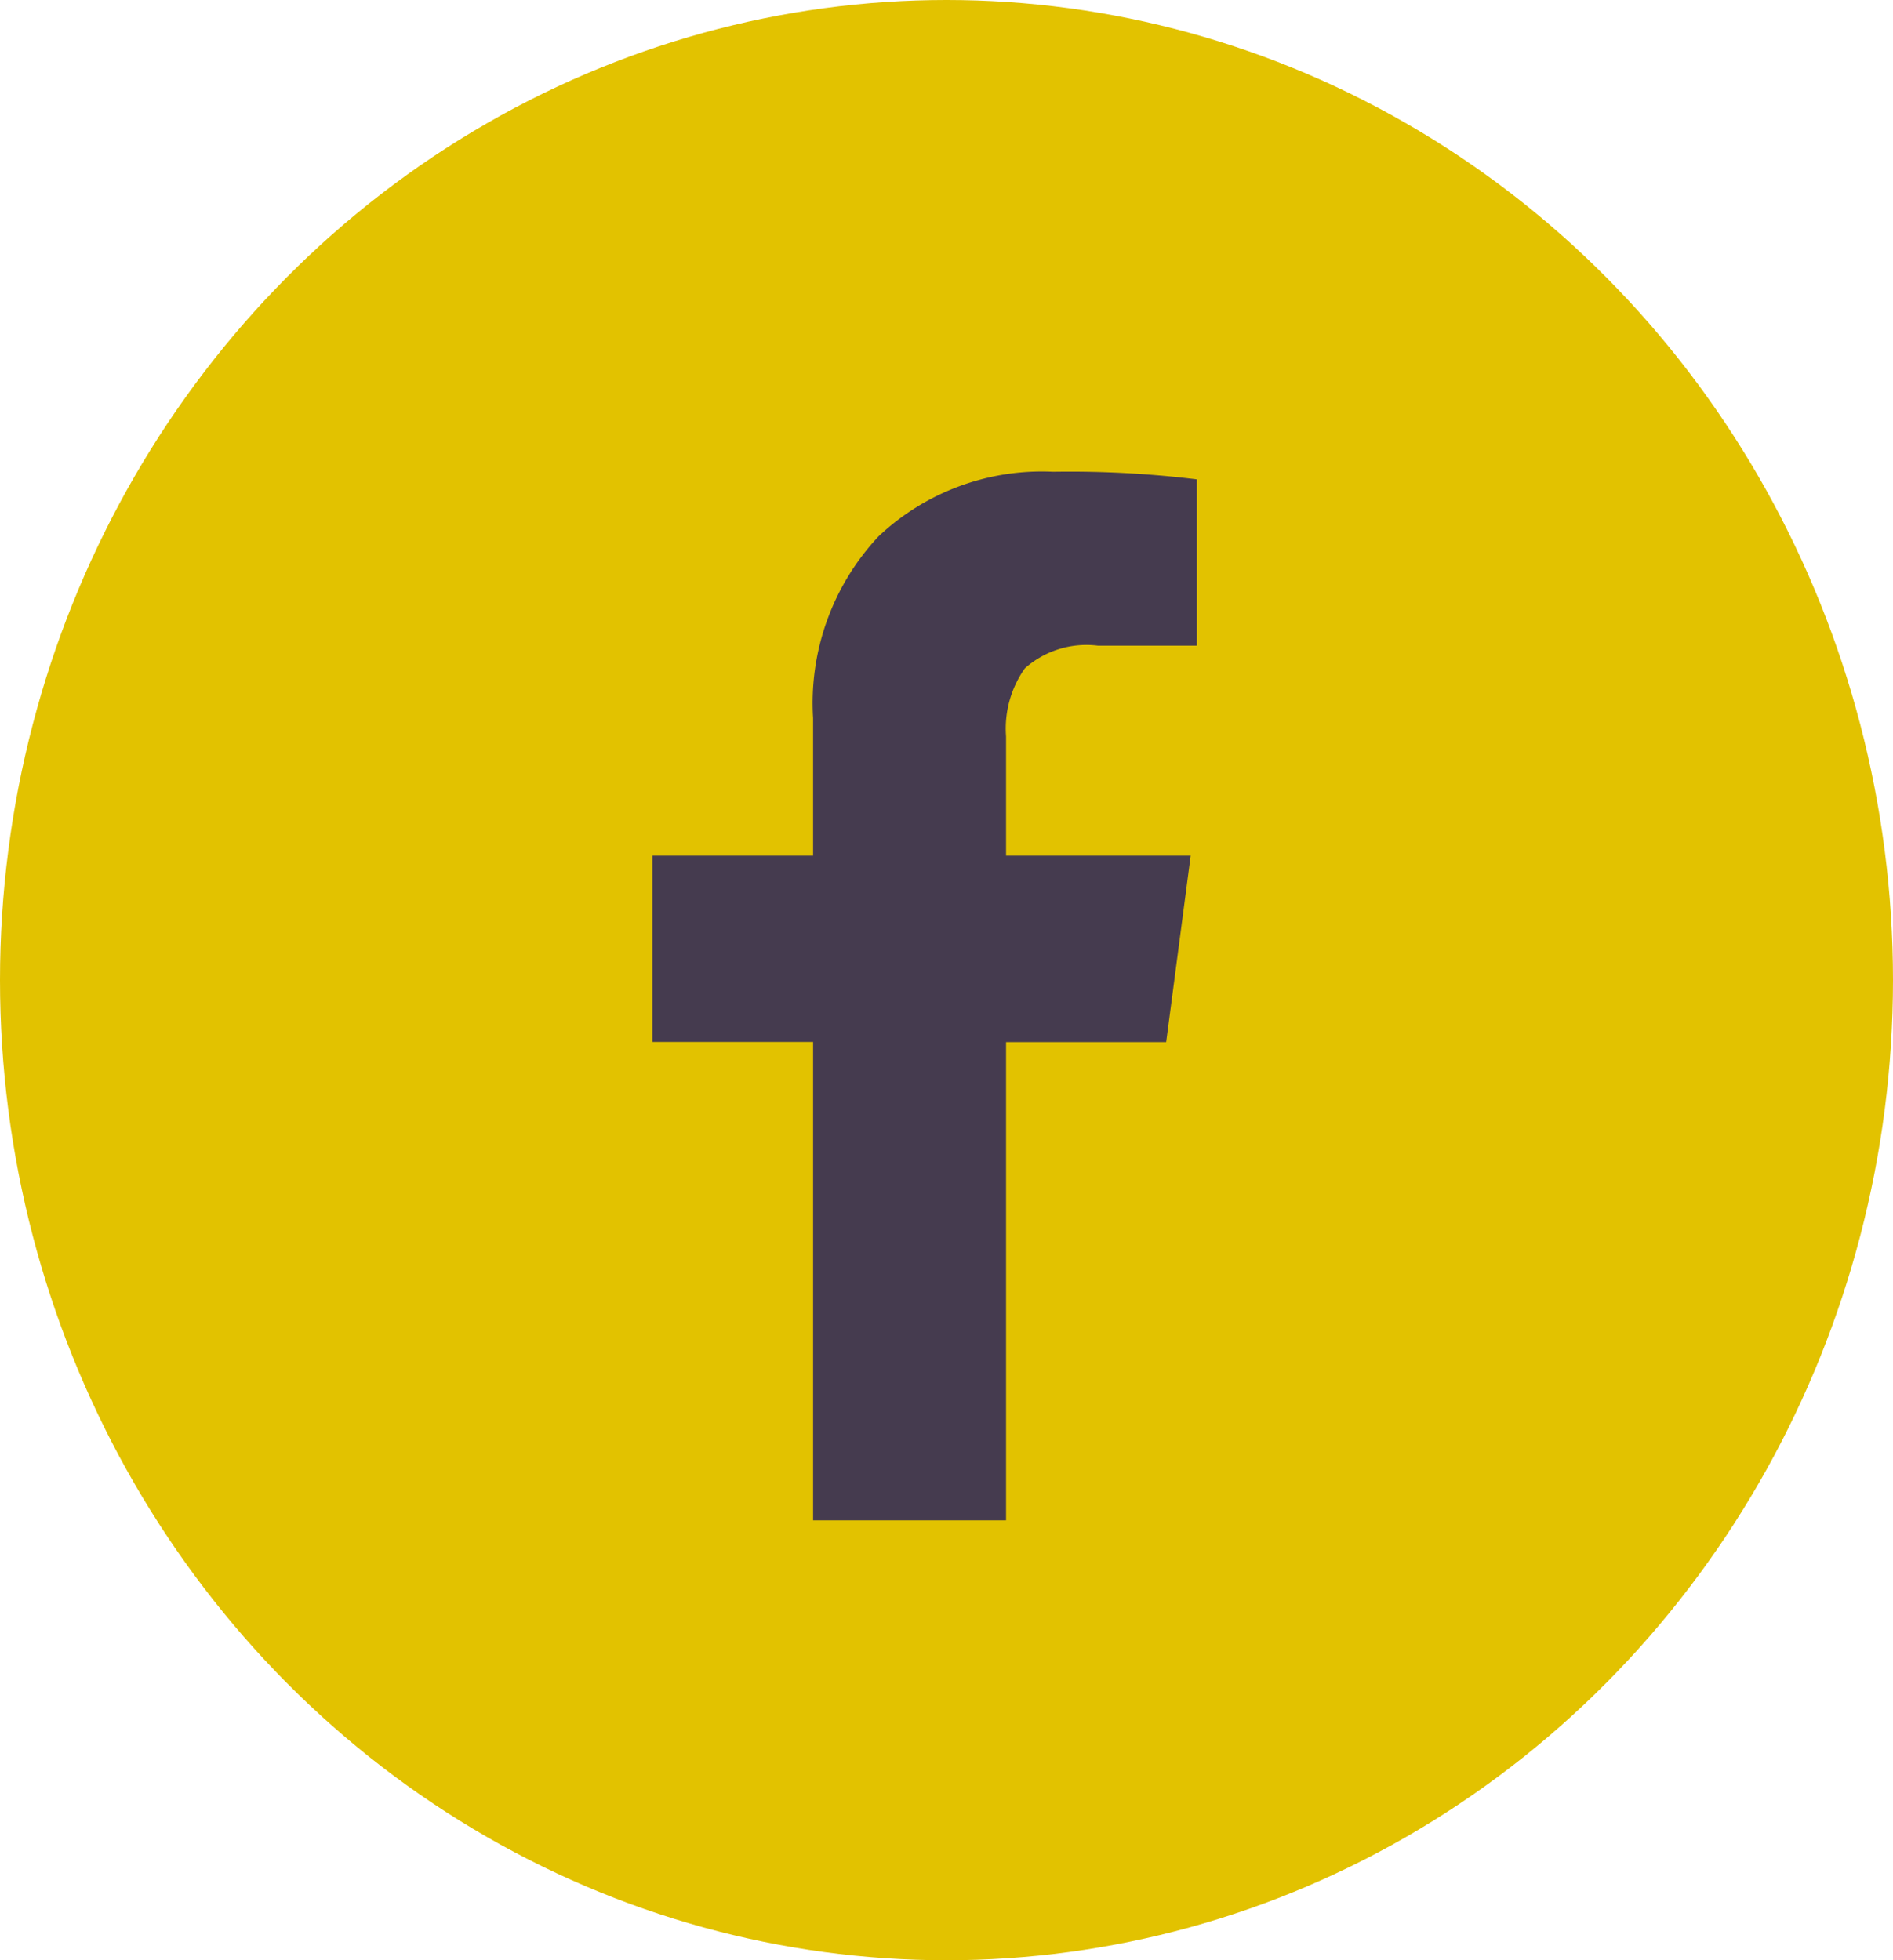 <?xml version="1.0" encoding="UTF-8"?> <svg xmlns="http://www.w3.org/2000/svg" width="23.172" height="24" viewBox="0 0 23.172 24"><g id="Grupo_1273" data-name="Grupo 1273" transform="translate(-1246.552 -19)"><ellipse id="Elipse_1" data-name="Elipse 1" cx="11.586" cy="12" rx="11.586" ry="12" transform="translate(1246.552 19)" fill="#e2c200"></ellipse><path id="facebook-f" d="M7.336.093V2.129H6.125a1.134,1.134,0,0,0-.895.278A1.278,1.278,0,0,0,5,3.24V4.7h2.26l-.3,2.283H5v5.855H2.638V6.981H.671V4.7H2.638V3.016A2.984,2.984,0,0,1,3.44.79,2.91,2.91,0,0,1,5.577,0,12.746,12.746,0,0,1,7.336.093Z" transform="translate(1253.867 24.776)" fill="#453b4f"></path></g></svg> 